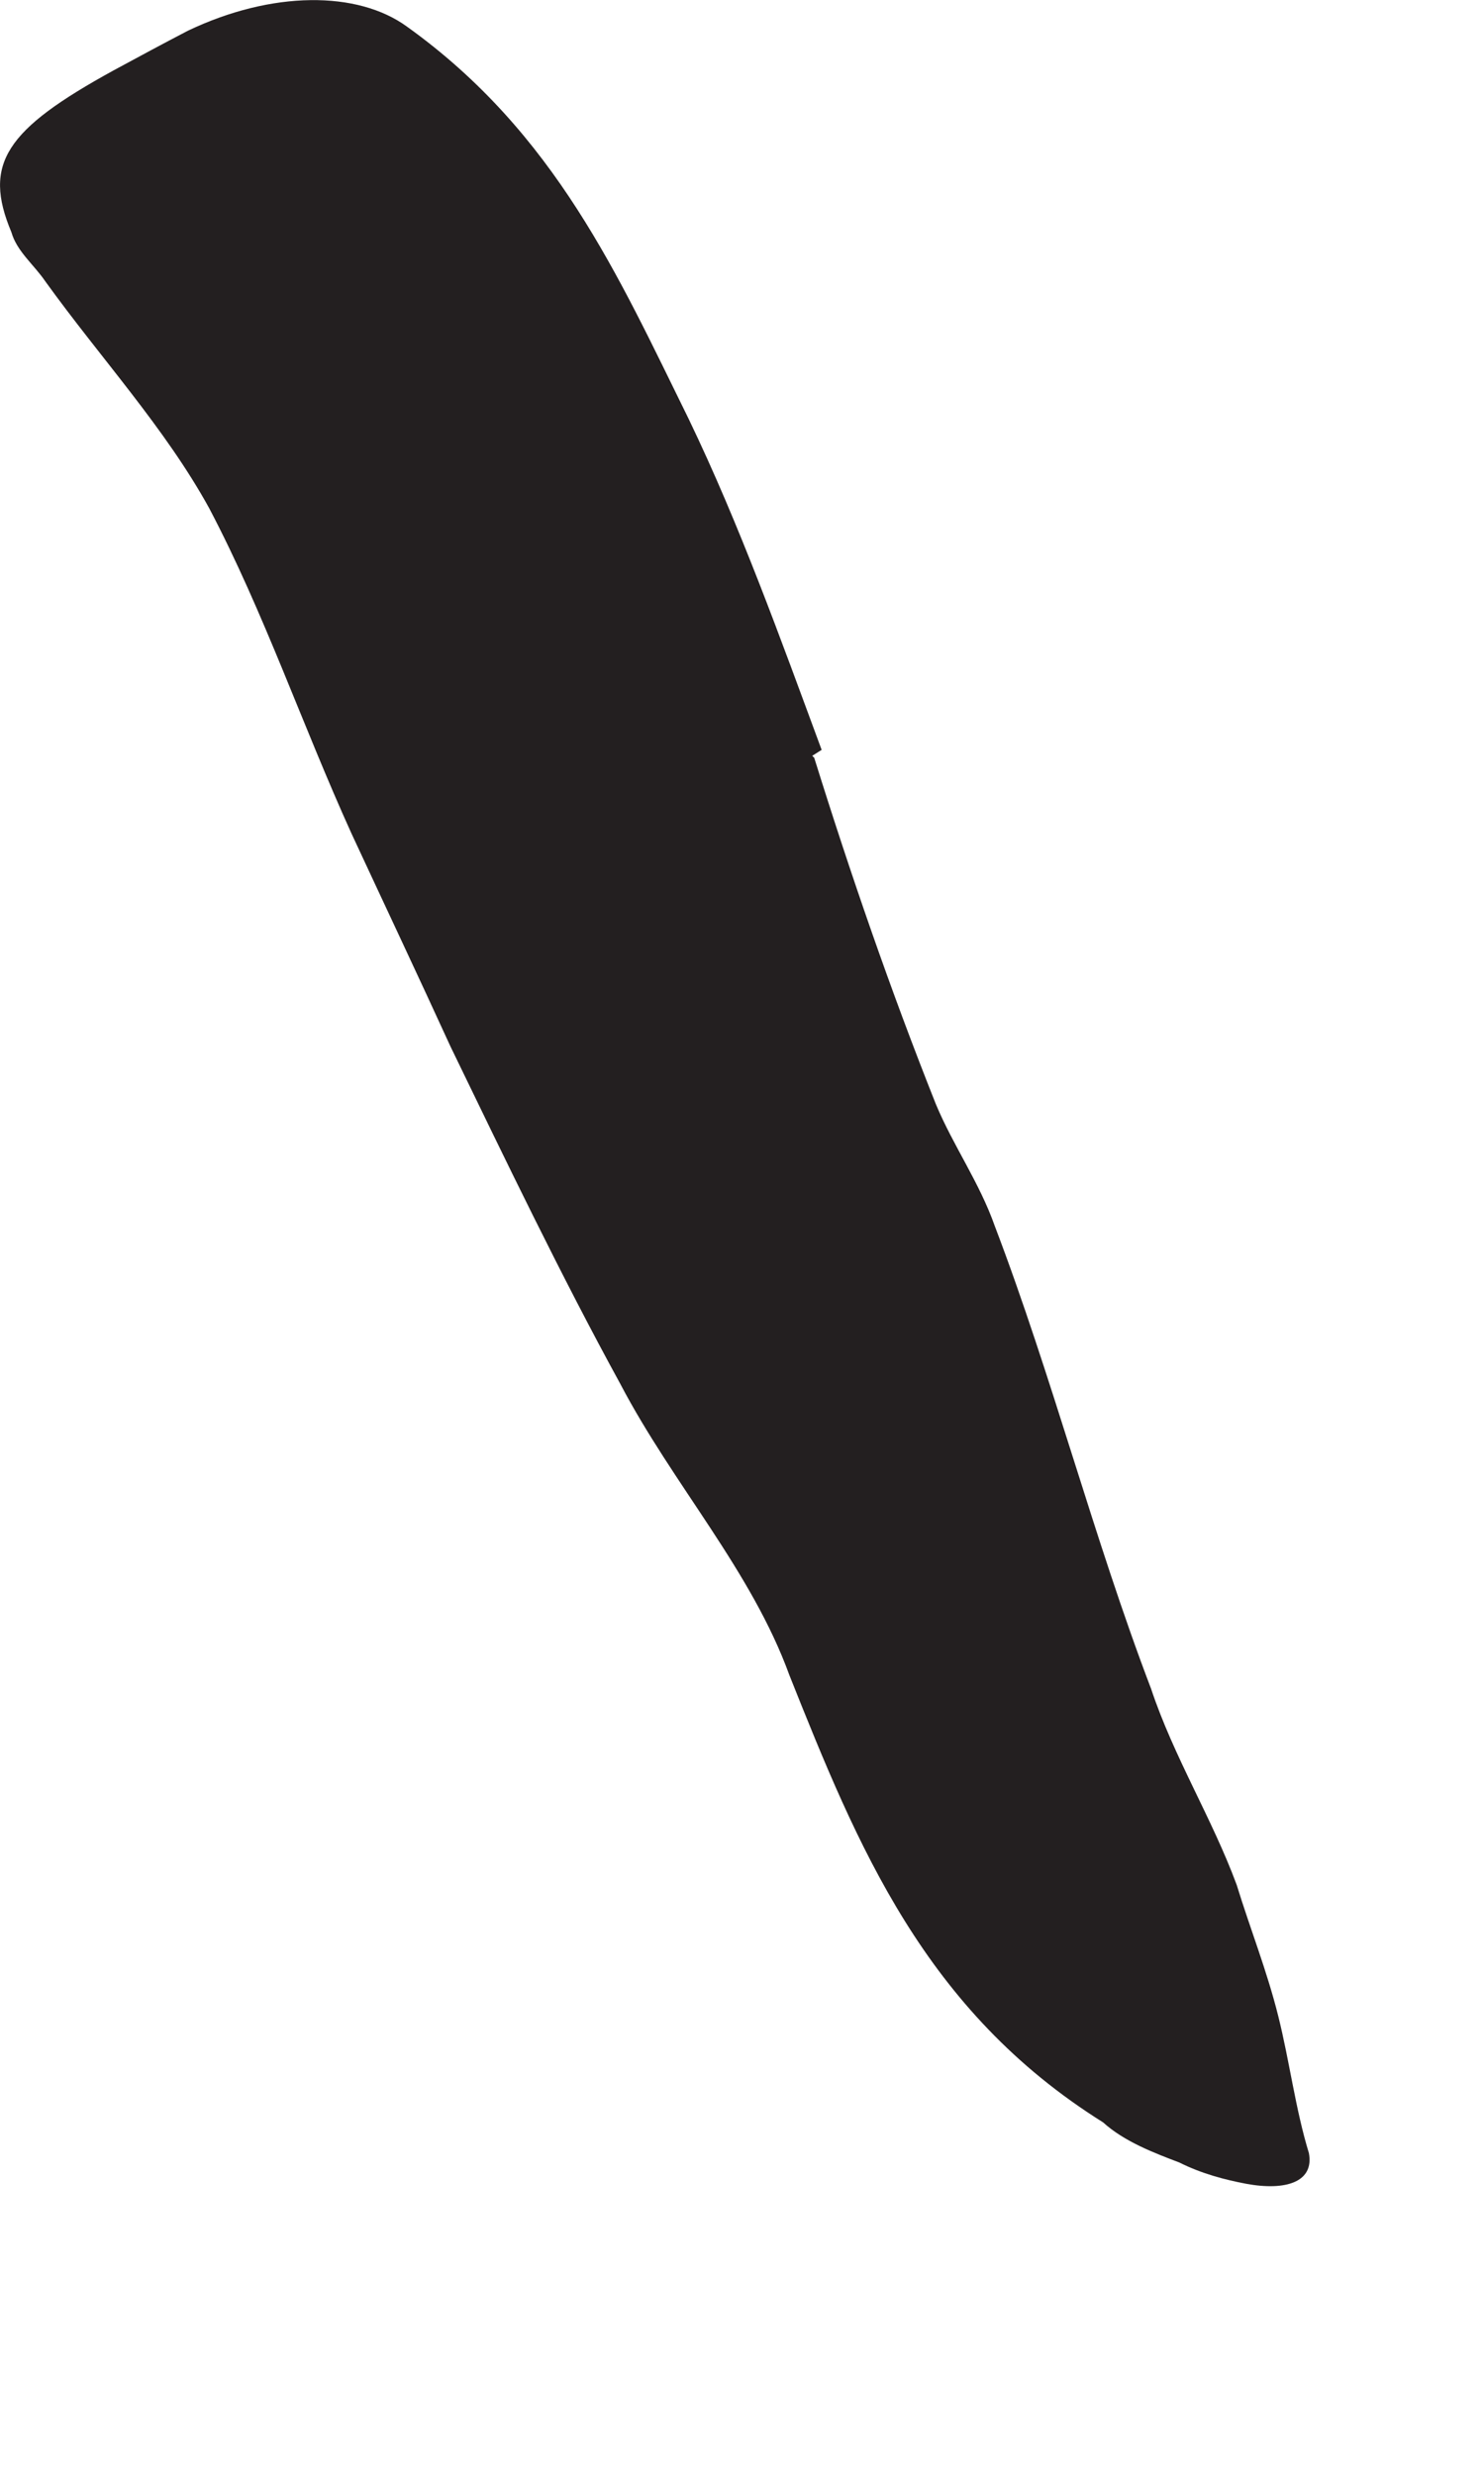 <?xml version="1.0" encoding="utf-8"?>
<svg xmlns="http://www.w3.org/2000/svg" fill="none" height="100%" overflow="visible" preserveAspectRatio="none" style="display: block;" viewBox="0 0 3 5" width="100%">
<path d="M1.646 1.531C1.719 1.765 1.8 2 1.892 2.231C1.927 2.315 1.98 2.389 2.011 2.477C2.127 2.781 2.211 3.108 2.327 3.412C2.373 3.55 2.45 3.673 2.5 3.808C2.527 3.896 2.561 3.981 2.584 4.073C2.607 4.165 2.619 4.262 2.646 4.35C2.657 4.408 2.6 4.427 2.519 4.412C2.477 4.404 2.43 4.392 2.384 4.369C2.334 4.35 2.273 4.327 2.23 4.288C1.869 4.062 1.734 3.731 1.596 3.385C1.519 3.173 1.361 3 1.254 2.796C1.134 2.577 1.023 2.346 0.911 2.115C0.846 1.973 0.777 1.827 0.711 1.685C0.611 1.465 0.534 1.238 0.423 1.027C0.334 0.865 0.203 0.723 0.092 0.569C0.069 0.535 0.034 0.508 0.023 0.469C-0.035 0.331 0.011 0.262 0.23 0.142C0.28 0.115 0.33 0.088 0.38 0.062C0.55 -0.019 0.723 -0.019 0.823 0.054C1.123 0.269 1.25 0.558 1.392 0.846C1.496 1.062 1.577 1.288 1.661 1.515L1.642 1.527L1.646 1.531Z" fill="#231F20" id="Vector"/>
</svg>